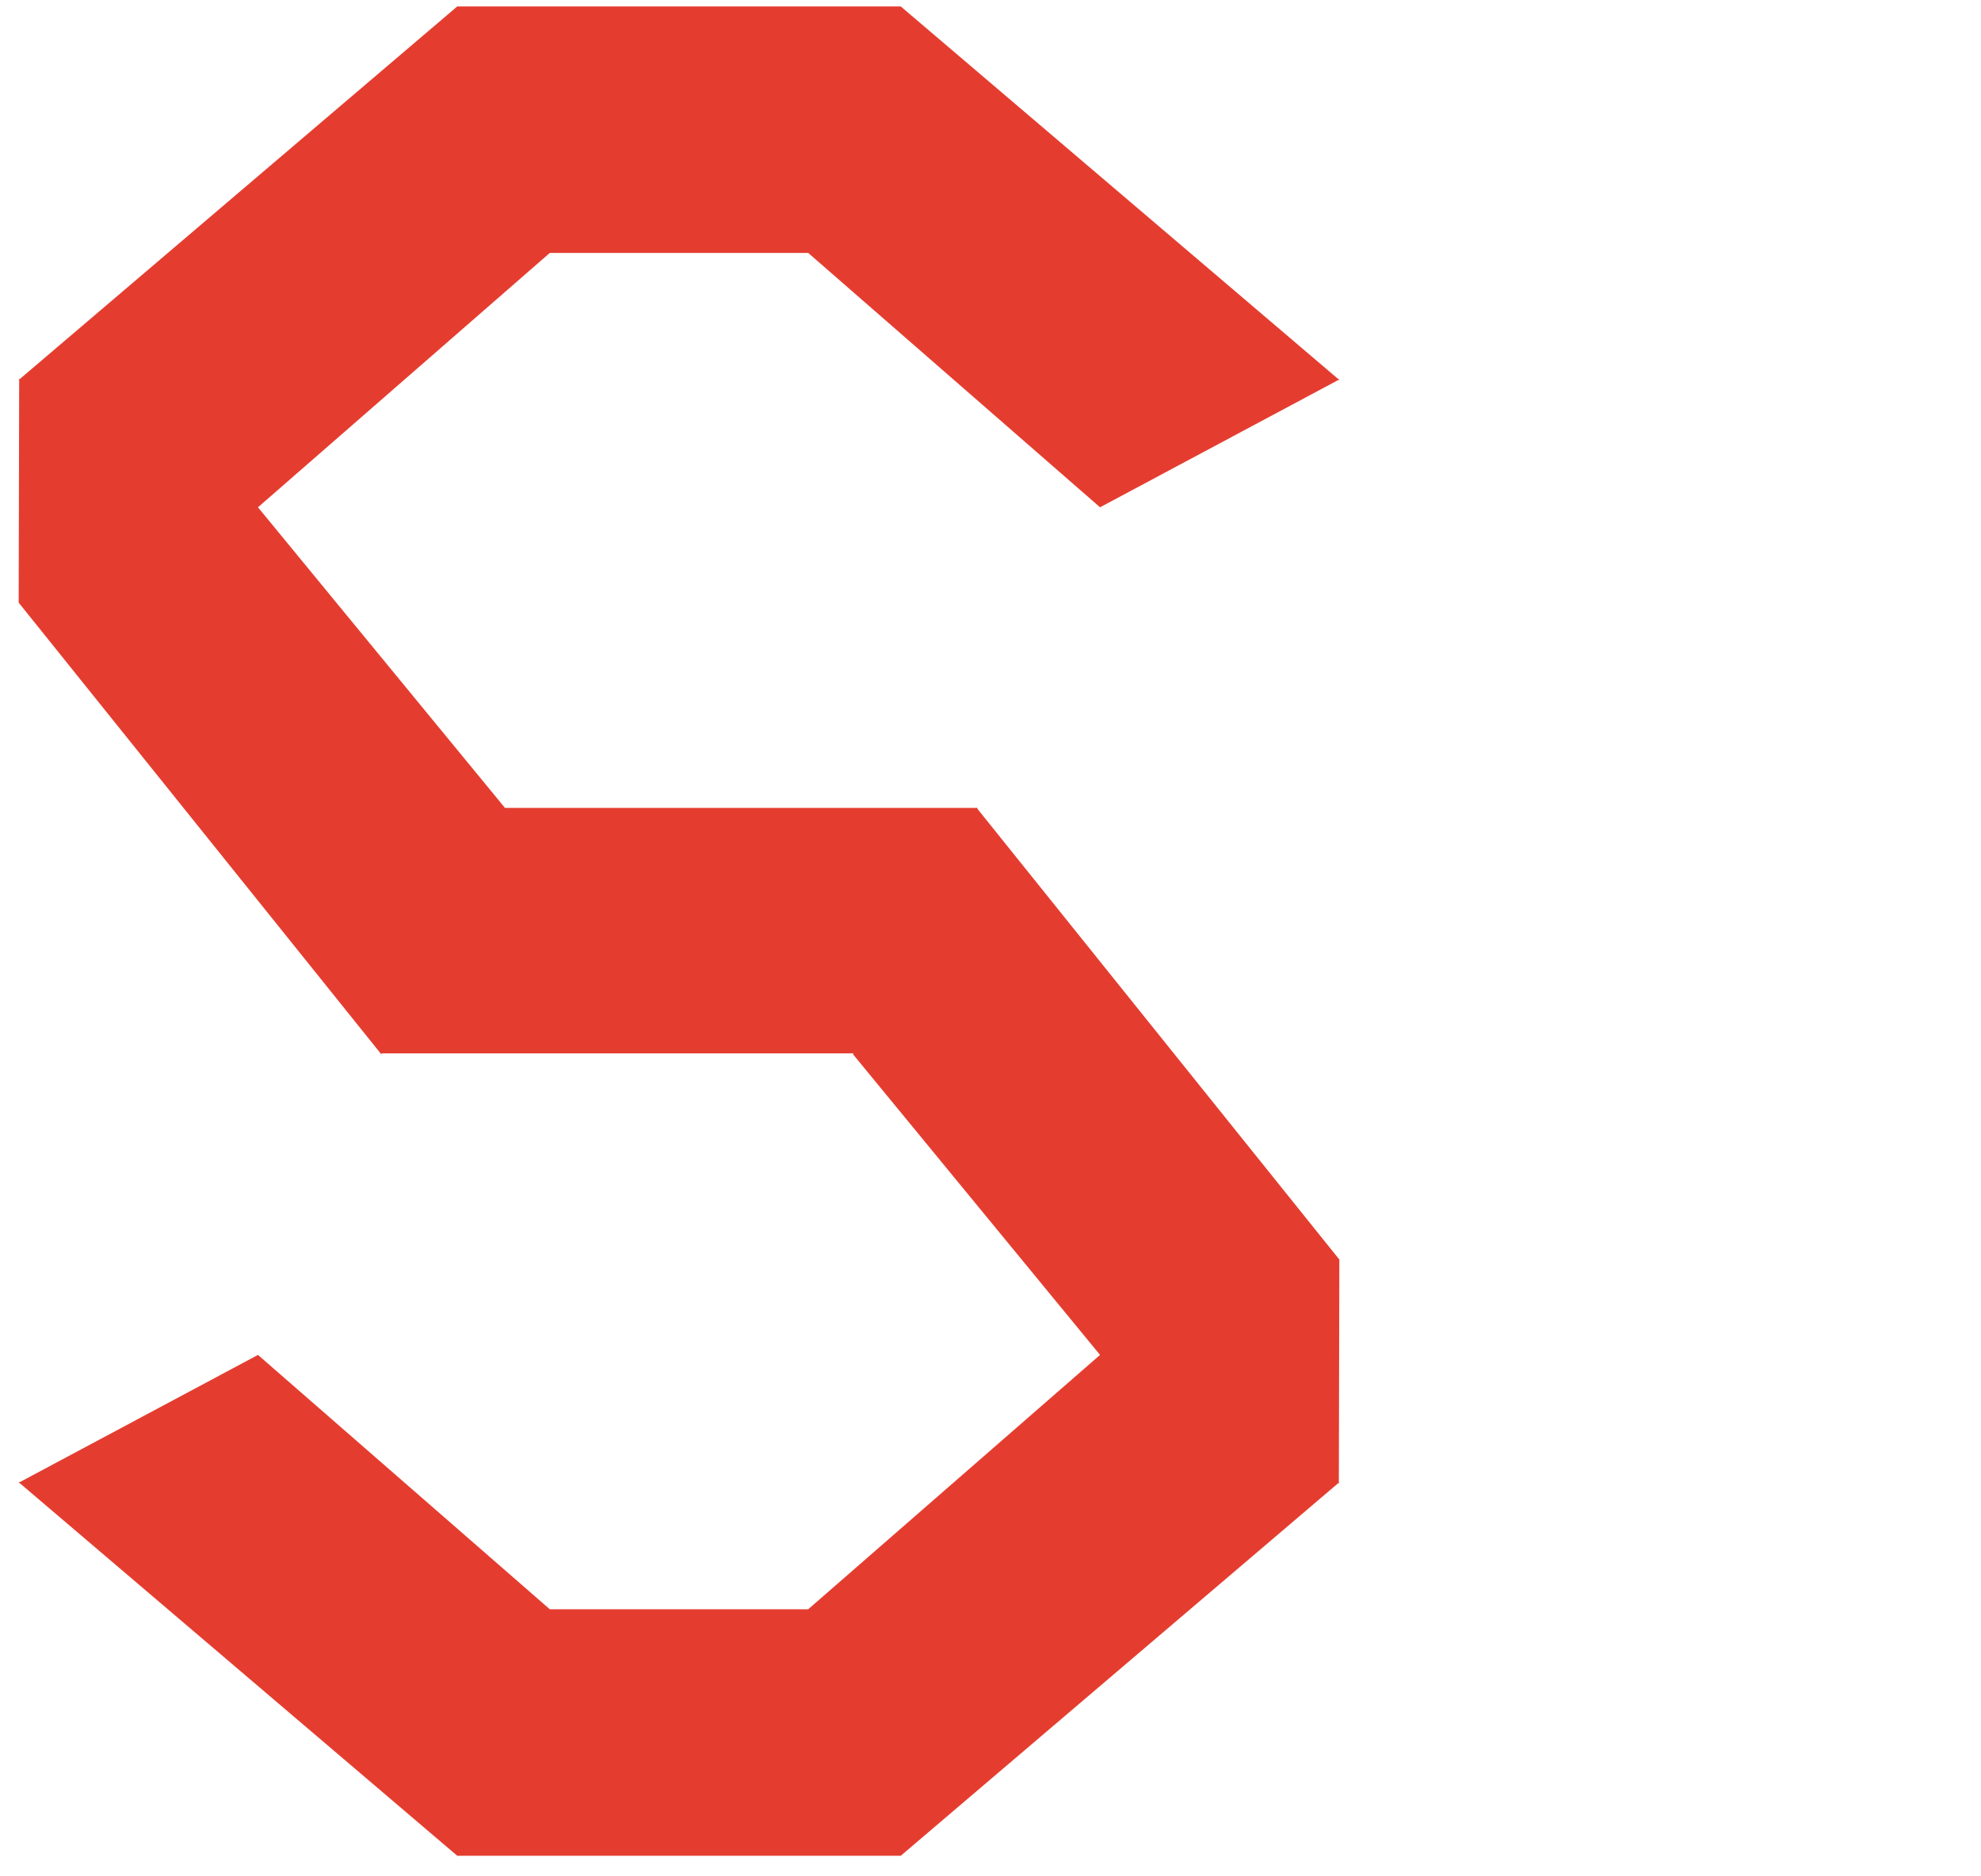 <?xml version="1.0" encoding="UTF-8"?> <svg xmlns="http://www.w3.org/2000/svg" width="75" height="71" viewBox="0 0 75 71" fill="none"><path d="M30.598 9.573L41.647 19.202L50.67 14.383H50.707L50.688 14.367L50.707 14.35H50.668L34.103 0.244H17.311L0.746 14.35H0.707L0.726 14.367L0.707 14.383H0.726L0.707 22.811L14.406 39.869V39.909L14.423 39.889L14.438 39.909V39.871H32.316L32.297 39.909L41.647 51.286L30.598 60.914H20.816L9.767 51.286L0.744 56.104H0.707L0.726 56.12L0.707 56.138H0.746L17.311 70.244H34.103L50.668 56.138H50.707L50.688 56.12L50.707 56.104H50.688L50.707 47.676L37.008 30.619V30.579L36.998 30.591V30.579H19.117L9.767 19.202L20.816 9.573H30.598Z" fill="#E43D30"></path></svg> 